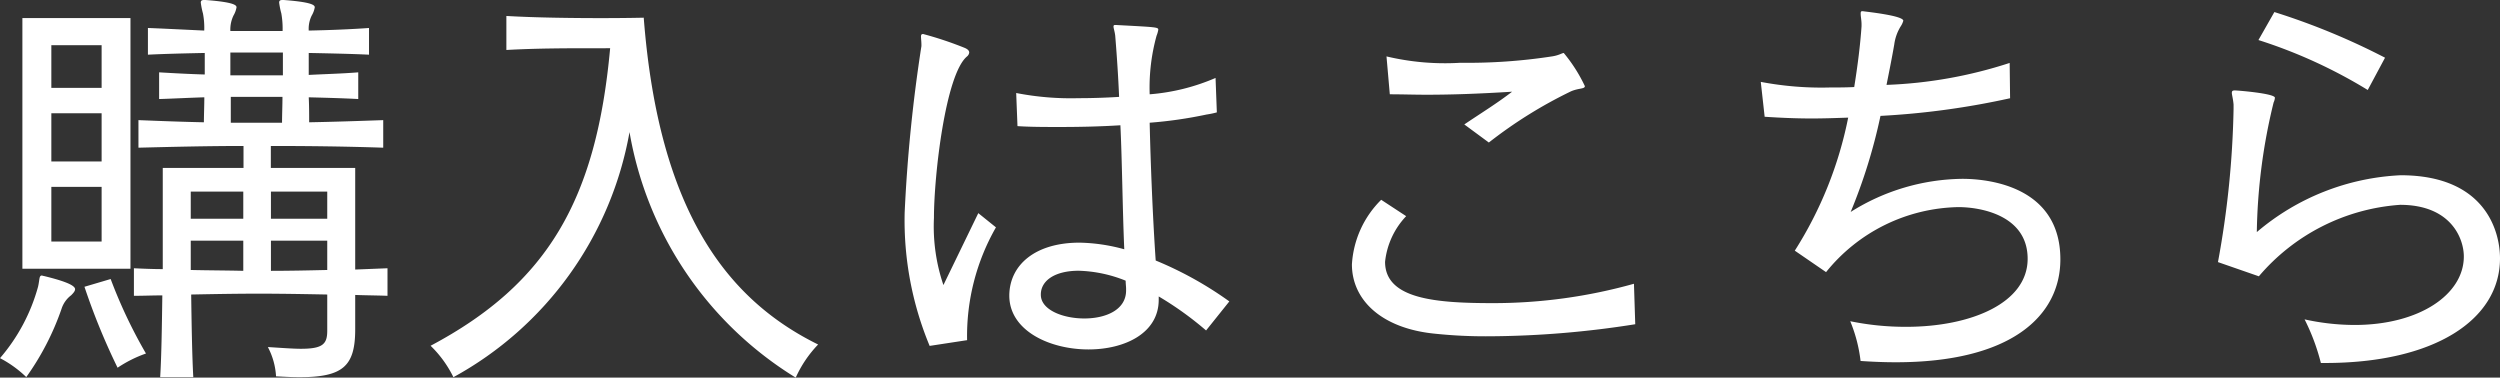 <svg xmlns="http://www.w3.org/2000/svg" width="75.478" height="11.401" viewBox="0 0 75.478 11.401">
  <rect x="0" y="0" width="75.478" height="11.401" fill="#333333" stroke="none"/>
  <path id="パス_107" data-name="パス 107" d="M4.589-2.3V-9.867H1.326V-2.3ZM10.53-.429c0,.4-.13.546-.793.546-.247,0-.572-.026-1-.052a2.149,2.149,0,0,1,.247.884c.26.013.494.026.7.026,1.313,0,1.69-.325,1.69-1.443v-1.04c.325.013.65.013.975.026v-.832l-.975.039V-5.343H8.827v-.663c1.092,0,2.236.013,3.393.052v-.832c-.754.026-1.508.052-2.236.065,0-.221,0-.533-.013-.754.494.013,1.014.026,1.495.052v-.806c-.481.039-1,.052-1.495.078v-.663c.637.013,1.274.026,1.82.052v-.806c-.546.039-1.183.065-1.82.078a.9.9,0,0,1,.091-.455.729.729,0,0,0,.091-.247c0-.065-.078-.156-.936-.221H9.178c-.078,0-.1.026-.1.078a2.214,2.214,0,0,0,.065.325,2.609,2.609,0,0,1,.039.533H7.605A.973.973,0,0,1,7.7-9.945a.729.729,0,0,0,.091-.247c0-.065-.078-.156-.936-.221H6.812c-.078,0-.1.026-.1.078a2.213,2.213,0,0,0,.065.325,2.3,2.3,0,0,1,.039.52c-1.092-.052-1.352-.065-1.7-.078v.806c.52-.026,1.105-.039,1.716-.052v.65c-.468-.013-.936-.039-1.378-.065v.806c.442-.013.91-.039,1.365-.052,0,.234-.013.546-.013.754-.65-.013-1.313-.039-1.976-.065v.832c1.04-.026,2.119-.052,3.172-.052v.663H5.564v3.055c-.286,0-.6-.013-.871-.026v.832c.273,0,.585-.013.858-.013-.013.91-.026,1.846-.065,2.47h1C6.448.3,6.435-.637,6.422-1.521c.663-.013,1.352-.026,2.041-.026s1.391.013,2.067.026ZM3.2-1.755A19.965,19.965,0,0,0,4.2.689,3.773,3.773,0,0,1,5.057.26,14.866,14.866,0,0,1,3.991-1.989ZM.65.4a3.391,3.391,0,0,1,.793.572A8.043,8.043,0,0,0,2.509-1.092.832.832,0,0,1,2.8-1.5c.078-.078.117-.13.117-.182,0-.143-.481-.286-.949-.4-.026,0-.039-.013-.052-.013-.091,0-.065.117-.117.338A5.548,5.548,0,0,1,.65.4ZM9.191-8.138H7.605v-.689H9.191Zm-5.473.377H2.2V-9.048H3.718Zm5.46.273c0,.247-.013.559-.013.78H7.618v-.78Zm-5.46,1.95H2.2V-6.994H3.718ZM10.53-3.809h-1.7v-.819h1.7Zm-2.535,0H6.409v-.819H7.995ZM3.718-3.12H2.2V-4.771H3.718Zm6.812.858c-.546.013-1.157.026-1.7.026v-.91h1.7Zm-2.535.026c-.507-.013-1.079-.013-1.586-.026v-.884H7.995ZM19.071-8.957c-.416,4.55-1.872,7.1-5.421,8.983a3.4,3.4,0,0,1,.689.949,10.532,10.532,0,0,0,5.317-7.4A10.852,10.852,0,0,0,24.674.988a3.525,3.525,0,0,1,.676-1c-2.717-1.339-4.81-3.978-5.265-9.867,0,0-.533.013-1.274.013-.858,0-1.989-.013-2.873-.065v1.027c.91-.052,1.859-.052,2.509-.052ZM37.765-1.313a10.955,10.955,0,0,0-2.223-1.235c-.091-1.313-.156-2.99-.182-4.16a12.959,12.959,0,0,0,1.716-.247,2.663,2.663,0,0,0,.312-.065l-.039-1.04a6.232,6.232,0,0,1-1.989.494,5.893,5.893,0,0,1,.208-1.768.813.813,0,0,0,.052-.182c0-.078-.065-.078-1.287-.143H34.32c-.039,0-.052.013-.052.052s.039.156.052.273c.052.637.091,1.235.117,1.846-.416.026-.832.039-1.222.039a8.608,8.608,0,0,1-1.885-.156l.039,1c.4.026.832.026,1.261.026.611,0,1.235-.013,1.846-.052.052,1.066.065,2.561.117,3.744a5.38,5.38,0,0,0-1.352-.2c-1.326,0-2.106.663-2.119,1.586v.013c0,1.053,1.209,1.625,2.392,1.625,1.079,0,2.119-.481,2.119-1.5v-.1a9.931,9.931,0,0,1,1.43,1.027ZM29.848-.143a6.6,6.6,0,0,1,.871-3.406l-.533-.429L29.133-1.807a5.5,5.5,0,0,1-.286-2.028c0-1.287.351-4.342,1-4.875a.18.18,0,0,0,.065-.117c0-.052-.039-.1-.143-.143a10.8,10.8,0,0,0-1.248-.416c-.052,0-.065.026-.065.078s.013.156.013.247v.039A46.647,46.647,0,0,0,27.963-4a9.865,9.865,0,0,0,.754,4.03Zm4.8-1.5c0,.585-.611.845-1.261.845s-1.313-.26-1.313-.715v-.026c.013-.416.442-.7,1.144-.7a4.072,4.072,0,0,1,1.417.3c0,.091.013.169.013.247ZM45.6-6.11a13.622,13.622,0,0,1,2.483-1.547c.234-.1.416-.065.416-.156a4.678,4.678,0,0,0-.637-1c-.052,0-.13.065-.338.1a16.7,16.7,0,0,1-2.782.195A7.621,7.621,0,0,1,42.51-8.71l.1,1.144c.364,0,.728.013,1.105.013.741,0,1.534-.026,2.587-.091-.455.351-.923.637-1.443.988Zm4.381,4.264a15.737,15.737,0,0,1-4.251.585c-1.716,0-3.263-.117-3.263-1.248a2.357,2.357,0,0,1,.637-1.378l-.754-.494a2.99,2.99,0,0,0-.884,1.95c0,1.079.9,1.937,2.509,2.093a14.541,14.541,0,0,0,1.638.078,28.869,28.869,0,0,0,4.407-.364Zm5.8-.351A5.249,5.249,0,0,1,59.774-4.16c.7,0,2.093.26,2.093,1.56,0,1.339-1.716,2.054-3.666,2.054a8.281,8.281,0,0,1-1.69-.169,4.518,4.518,0,0,1,.312,1.2c.377.026.728.039,1.066.039,3.471,0,4.966-1.391,4.966-3.107,0-2.145-2.054-2.431-2.964-2.431a6.449,6.449,0,0,0-3.367,1,16.51,16.51,0,0,0,.9-2.9,23.941,23.941,0,0,0,3.913-.533l-.013-1.066a13.563,13.563,0,0,1-3.718.663c.091-.455.169-.845.234-1.222a1.381,1.381,0,0,1,.195-.546.583.583,0,0,0,.078-.169c0-.156-1.131-.273-1.209-.286s-.078.026-.078.078c0,.078.026.2.026.312v.065c-.039.572-.117,1.183-.221,1.833-.247.013-.494.013-.728.013a9.777,9.777,0,0,1-2.093-.169l.117,1.053c.4.026.884.052,1.43.052.338,0,.715-.013,1.092-.026a11.753,11.753,0,0,1-1.612,4.017ZM72.657-8.671a20.84,20.84,0,0,0-3.341-1.378l-.481.845a15.067,15.067,0,0,1,3.3,1.508ZM70.85.546c3.289,0,5.278-1.3,5.278-3.159,0-.832-.455-2.509-3-2.509a7.208,7.208,0,0,0-4.342,1.716,17.391,17.391,0,0,1,.507-3.913.4.4,0,0,0,.039-.143c0-.13-1.131-.221-1.209-.221s-.091.026-.091.078.039.182.052.351v.13A28.05,28.05,0,0,1,67.613-2.5l1.235.429a6.156,6.156,0,0,1,4.264-2.158c1.534,0,1.924,1.014,1.924,1.56,0,1.144-1.339,2.067-3.3,2.067a7.05,7.05,0,0,1-1.508-.169A6.35,6.35,0,0,1,70.72.546Z" transform="translate(-0.65 10.413)" fill="#fff"/>
</svg>
